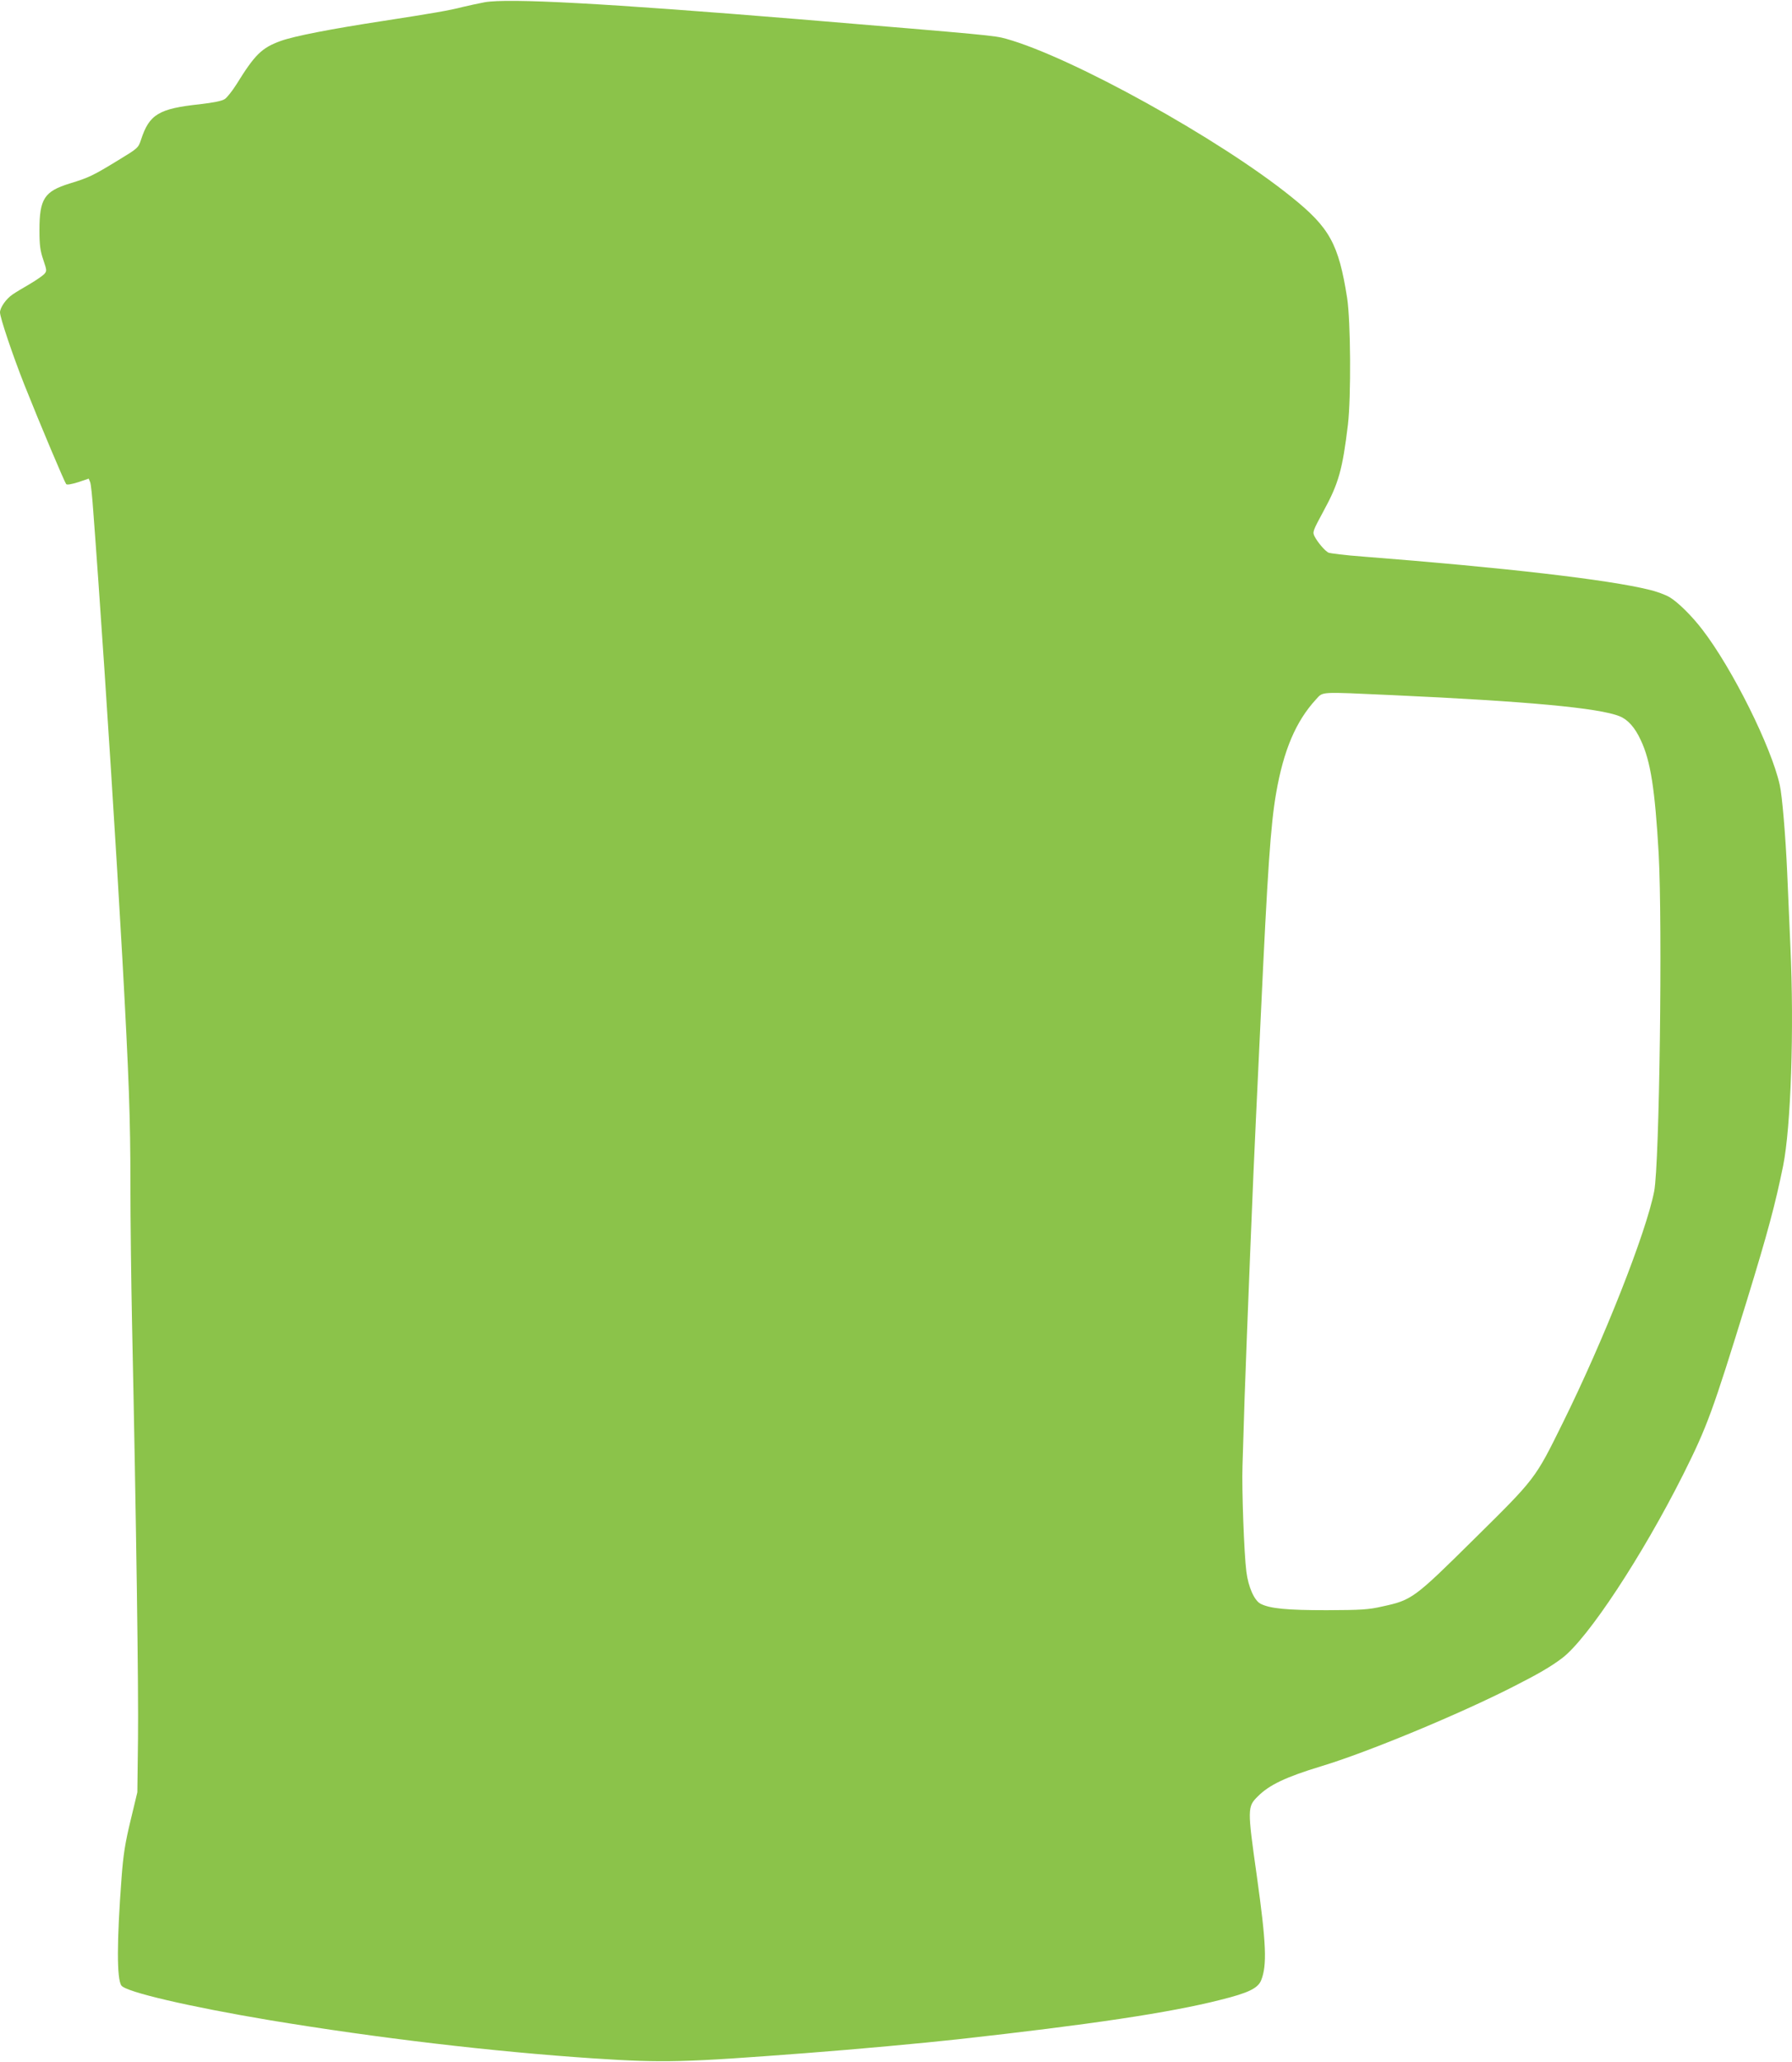 <?xml version="1.0" standalone="no"?>
<!DOCTYPE svg PUBLIC "-//W3C//DTD SVG 20010904//EN"
 "http://www.w3.org/TR/2001/REC-SVG-20010904/DTD/svg10.dtd">
<svg version="1.0" xmlns="http://www.w3.org/2000/svg"
 width="1113pt" height="1280pt" viewBox="0 0 1113 1280"
 preserveAspectRatio="xMidYMid meet">
<g transform="translate(0,1280) scale(0.1,-0.1)"
fill="#8bc34a" stroke="none">
<path d="M3010 12786 c-41 -8 -102 -21 -135 -29 -84 -22 -191 -40 -495 -87
-327 -50 -552 -94 -636 -124 -119 -43 -161 -85 -275 -269 -26 -41 -59 -83 -73
-92 -18 -12 -70 -22 -154 -32 -256 -27 -315 -63 -366 -220 -17 -51 -19 -53
-139 -126 -159 -97 -183 -109 -304 -146 -158 -49 -188 -95 -188 -291 0 -94 5
-127 24 -183 22 -66 23 -69 5 -89 -11 -11 -50 -38 -89 -61 -38 -22 -87 -51
-107 -65 -39 -26 -78 -81 -78 -111 0 -33 81 -272 152 -451 99 -249 249 -603
259 -615 6 -6 33 -1 75 12 l65 22 9 -22 c5 -12 13 -92 19 -177 7 -85 20 -276
31 -425 47 -660 114 -1711 150 -2355 41 -744 50 -995 50 -1400 0 -228 5 -615
10 -860 26 -1222 41 -2290 37 -2586 l-4 -329 -42 -175 c-34 -141 -45 -210 -56
-355 -30 -399 -30 -630 -1 -670 29 -40 420 -131 921 -215 671 -111 1381 -195
2010 -237 440 -29 565 -25 1325 33 303 23 727 62 935 85 823 91 1324 166 1634
245 174 43 234 72 254 122 37 93 32 226 -27 647 -59 418 -59 430 6 494 71 72
176 121 393 187 283 85 854 321 1195 495 154 78 233 124 303 177 160 122 497
634 751 1139 150 300 182 388 395 1078 131 426 177 599 226 839 48 240 69 845
45 1361 -5 121 -14 329 -20 461 -10 225 -31 475 -46 541 -52 236 -295 724
-481 965 -66 86 -152 171 -205 202 -24 14 -80 35 -124 45 -253 63 -904 138
-1777 206 -109 8 -207 20 -217 25 -22 12 -66 63 -85 100 -14 27 -12 33 55 157
94 172 118 257 152 538 20 172 17 642 -5 785 -53 336 -108 437 -348 629 -444
358 -1361 866 -1769 980 -77 21 -90 22 -1280 121 -1218 100 -1812 132 -1960
106z m5640 -4301 c831 -38 1281 -79 1409 -131 51 -20 96 -70 132 -149 61 -129
88 -305 111 -705 24 -443 5 -1925 -28 -2095 -50 -256 -311 -919 -569 -1440
-171 -346 -166 -340 -549 -718 -374 -370 -386 -379 -571 -419 -87 -20 -131
-22 -345 -23 -248 0 -352 10 -411 40 -39 21 -76 104 -88 200 -14 107 -29 512
-24 655 2 63 8 252 13 420 13 375 56 1453 70 1725 5 110 19 396 30 635 43 926
62 1202 96 1397 46 265 122 445 247 581 47 50 12 48 477 27z"/>
</g>
</svg>
